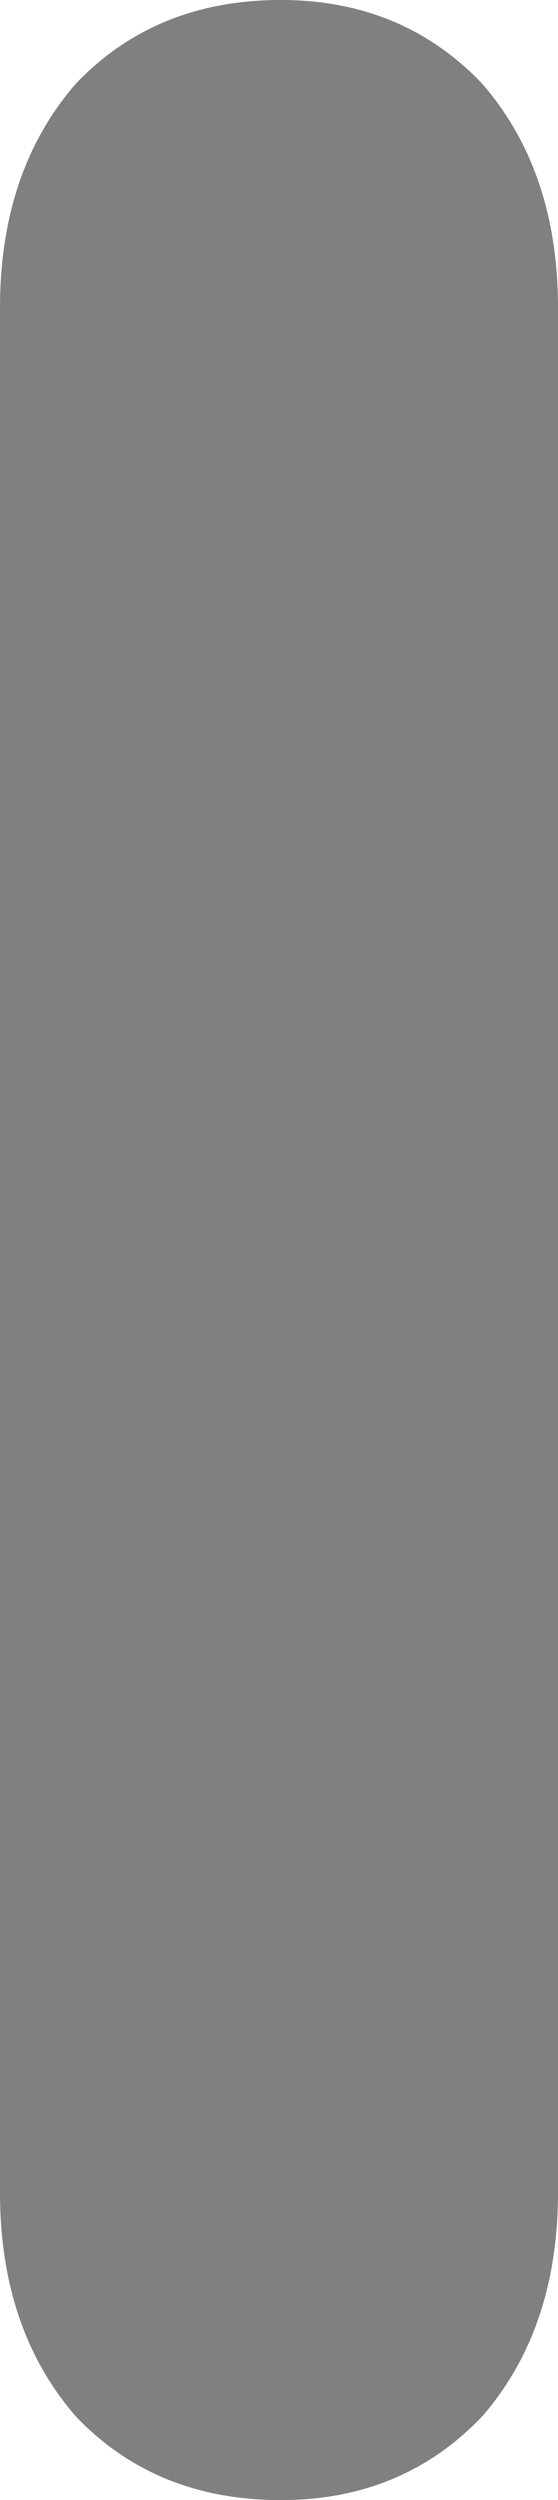 <?xml version="1.0" encoding="UTF-8" standalone="no"?>
<svg xmlns:xlink="http://www.w3.org/1999/xlink" height="32.9px" width="7.35px" xmlns="http://www.w3.org/2000/svg">
  <g transform="matrix(1.0, 0.0, 0.0, 1.0, 3.65, 16.45)">
    <path d="M3.7 -12.4 L3.7 12.4 Q3.7 14.2 2.7 15.35 1.65 16.45 0.05 16.45 -1.6 16.45 -2.65 15.35 -3.65 14.2 -3.65 12.4 L-3.65 -12.4 Q-3.65 -14.2 -2.65 -15.35 -1.6 -16.45 0.05 -16.45 1.65 -16.45 2.7 -15.35 3.7 -14.2 3.7 -12.4" fill="#808080" fill-rule="evenodd" stroke="none"/>
  </g>
</svg>
